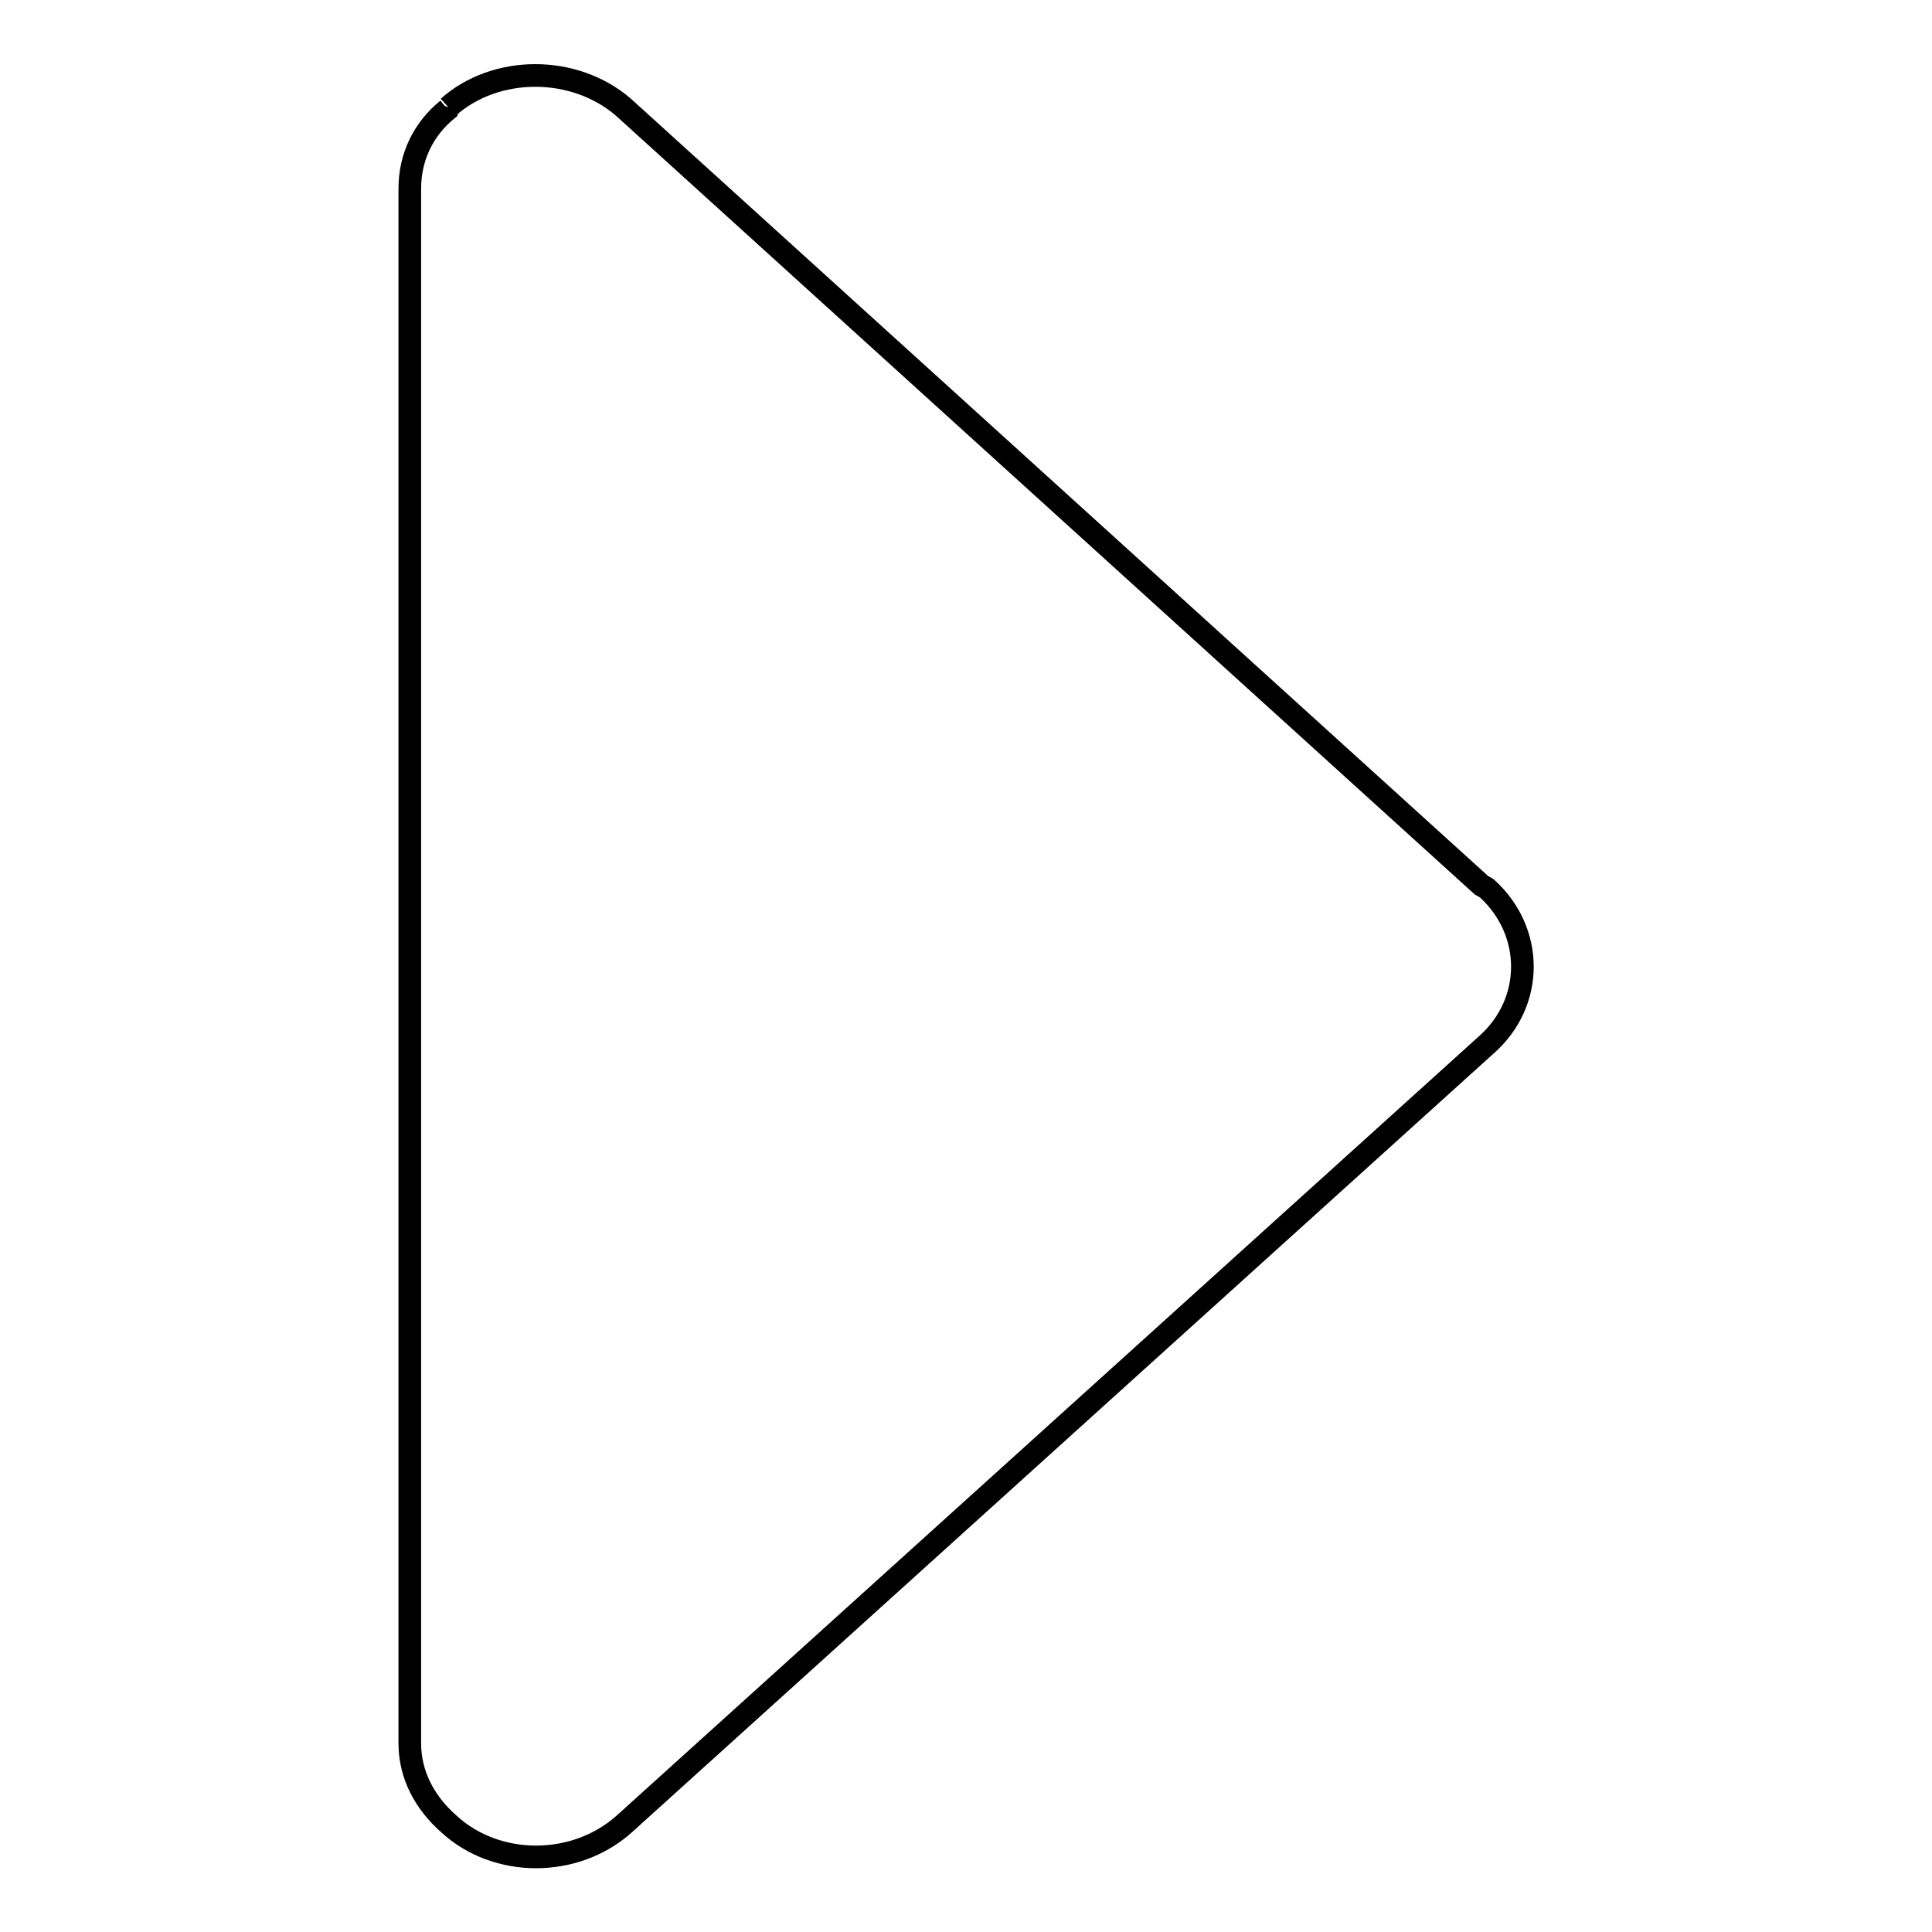 <?xml version="1.0" encoding="utf-8"?>
<!-- Svg Vector Icons : http://www.onlinewebfonts.com/icon -->
<!DOCTYPE svg PUBLIC "-//W3C//DTD SVG 1.1//EN" "http://www.w3.org/Graphics/SVG/1.1/DTD/svg11.dtd">
<svg version="1.1" xmlns="http://www.w3.org/2000/svg" xmlns:xlink="http://www.w3.org/1999/xlink" x="0px" y="0px" viewBox="0 0 256 256" enable-background="new 0 0 256 256" xml:space="preserve">
<g><g><path stroke-width="3" fill-opacity="0" stroke="#000000"  d="M59.4,14.2l-0.1,0.3c-3.2,2.6-5,6.3-5,10.5v206c0,4.2,2,7.9,5.2,10.7c6.3,5.8,16.7,5.8,23.2,0L197,138.4c6.3-5.6,6.3-15,0-20.7l-0.7-0.4L82.6,14.2C76.1,8.6,65.7,8.6,59.4,14.2"/></g></g>
</svg>